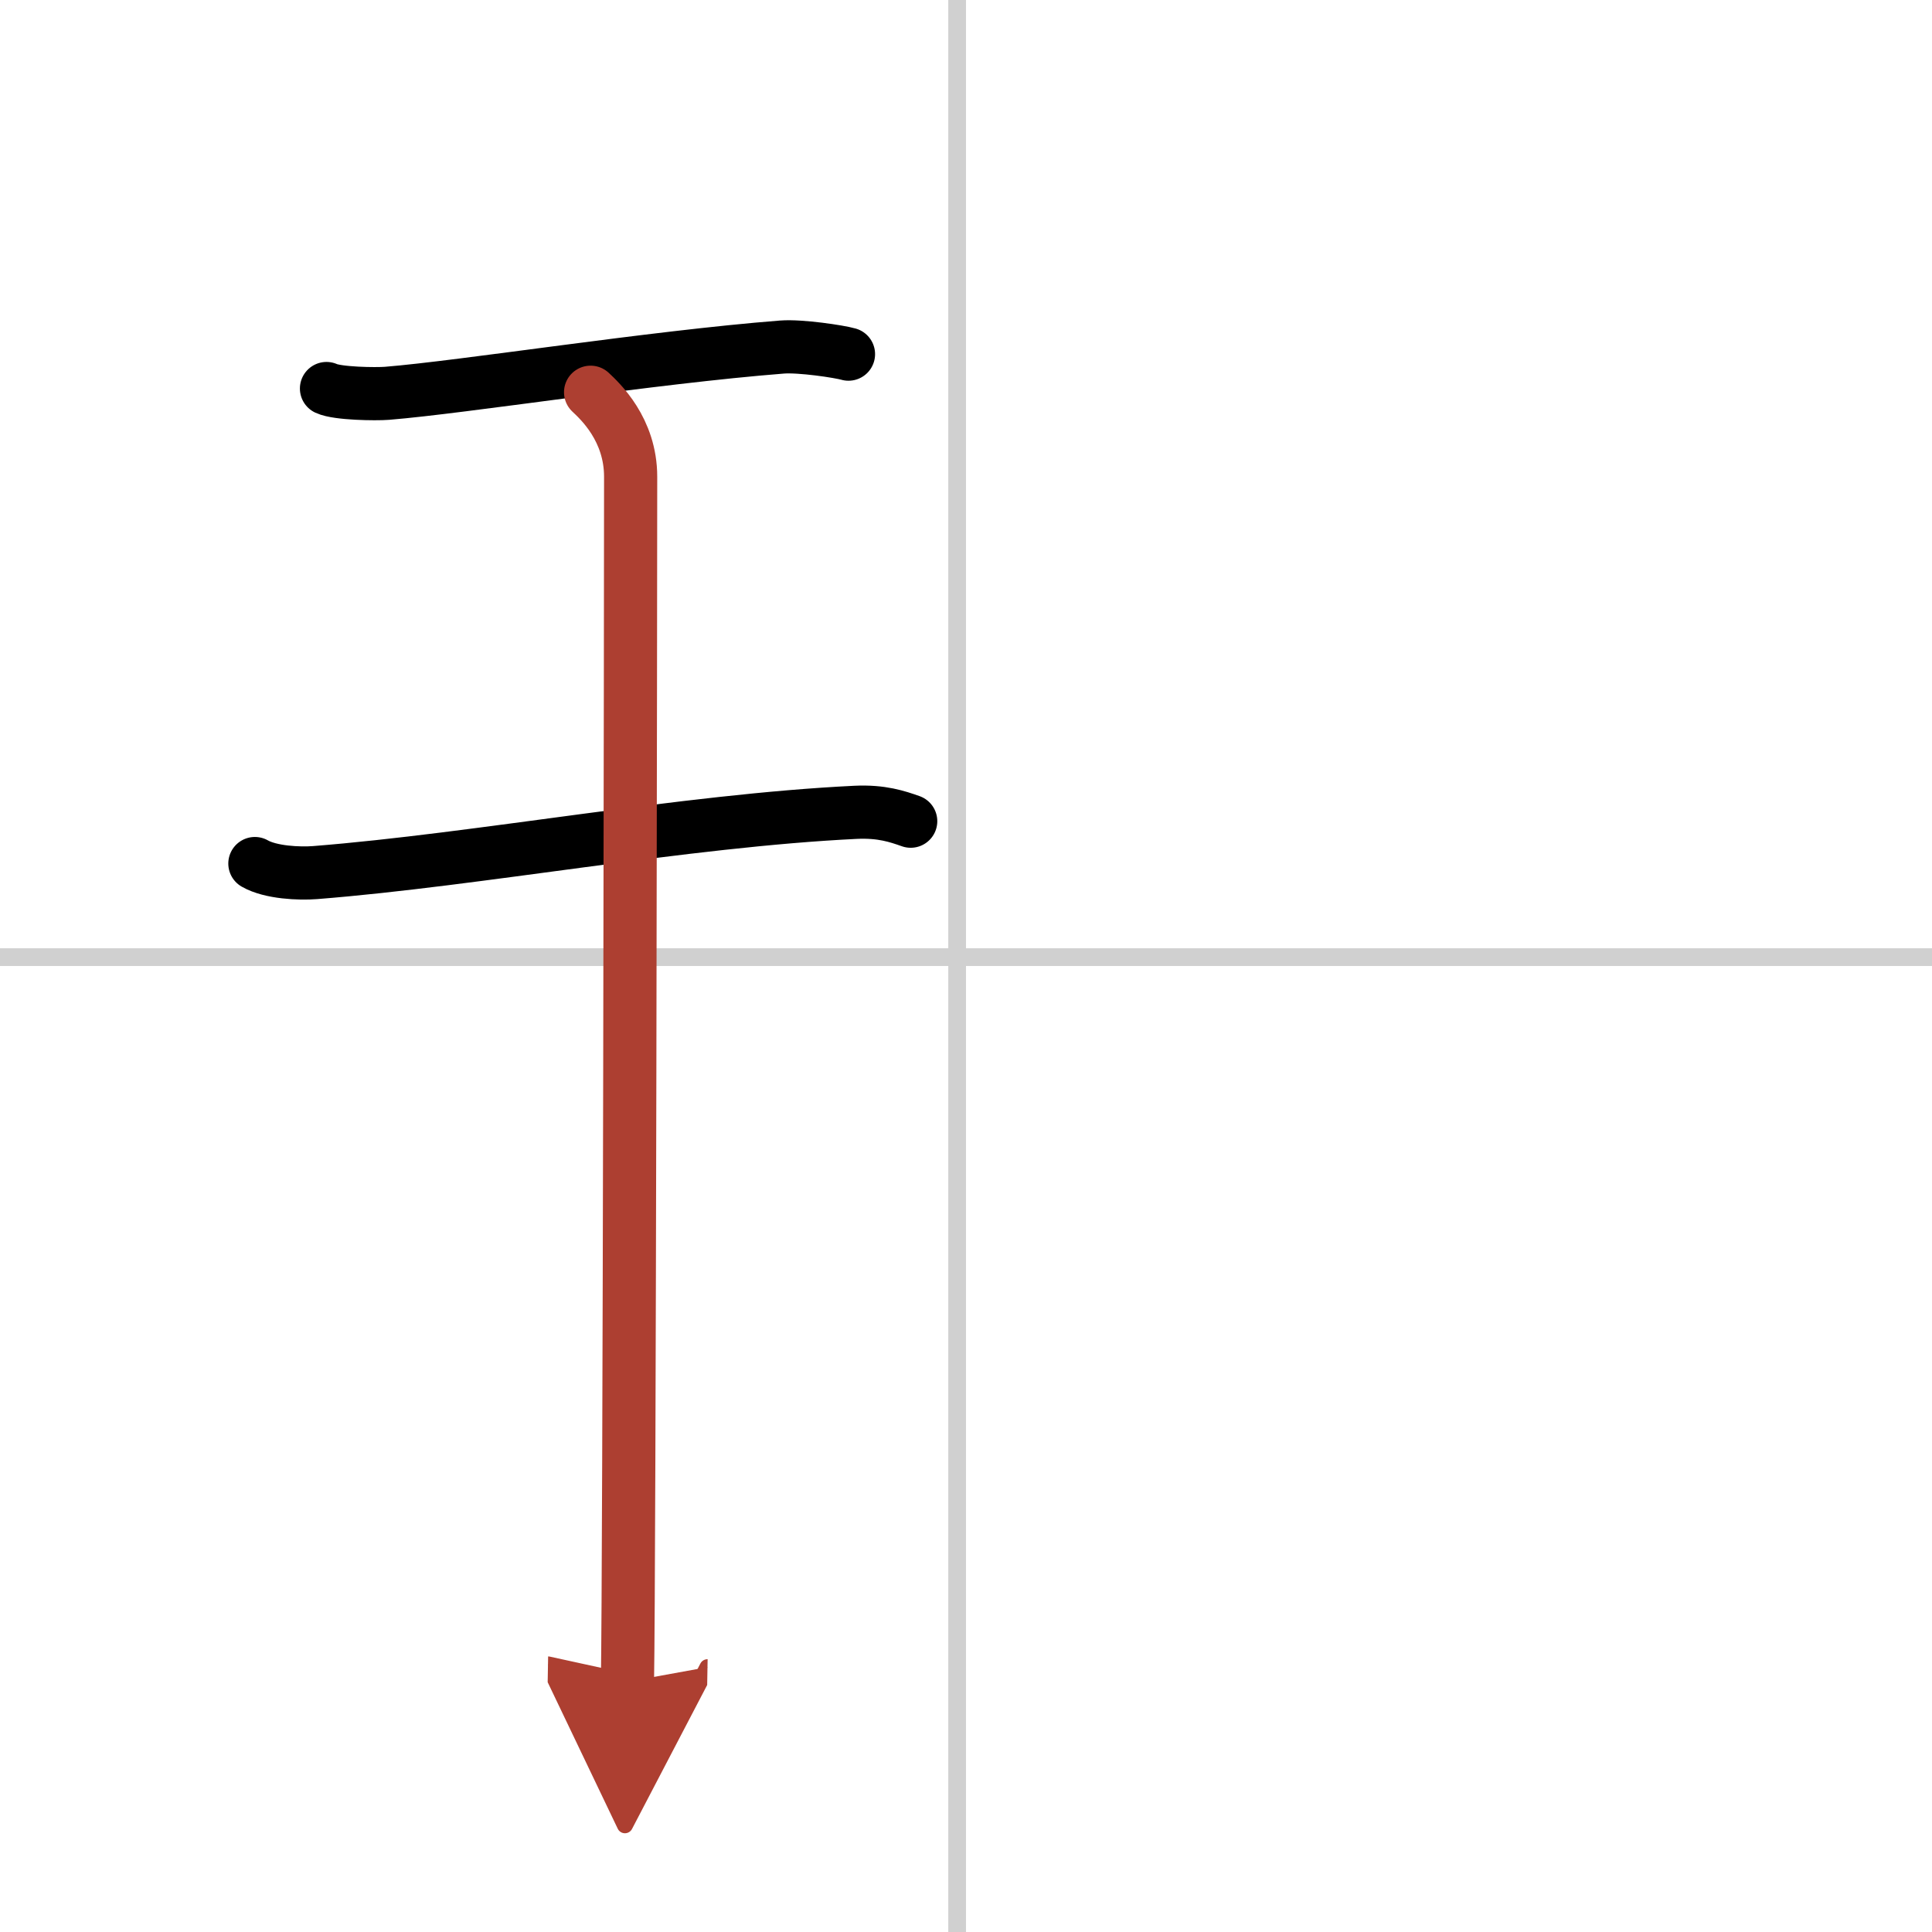 <svg width="400" height="400" viewBox="0 0 109 109" xmlns="http://www.w3.org/2000/svg"><defs><marker id="a" markerWidth="4" orient="auto" refX="1" refY="5" viewBox="0 0 10 10"><polyline points="0 0 10 5 0 10 1 5" fill="#ad3f31" stroke="#ad3f31"/></marker></defs><g fill="none" stroke="#000" stroke-linecap="round" stroke-linejoin="round" stroke-width="3"><rect width="100%" height="100%" fill="#fff" stroke="#fff"/><line x1="54" x2="54" y2="109" stroke="#d0d0d0" stroke-width="1"/><line x2="109" y1="54" y2="54" stroke="#d0d0d0" stroke-width="1"/><path d="m18.42 21.92c0.62 0.29 2.78 0.32 3.41 0.27 4.33-0.35 14.91-2.03 22.29-2.61 1.04-0.08 3.23 0.25 3.75 0.4"/><path d="m14.38 48.72c0.89 0.51 2.51 0.58 3.4 0.51 9.22-0.73 20.81-2.93 30.49-3.4 1.48-0.07 2.37 0.24 3.11 0.5"/><path d="m33.32 22.13c0.53 0.5 2.26 2.09 2.26 4.77 0 5.21-0.07 61.71-0.18 67.98" marker-end="url(#a)" stroke="#ad3f31"/></g></svg>
